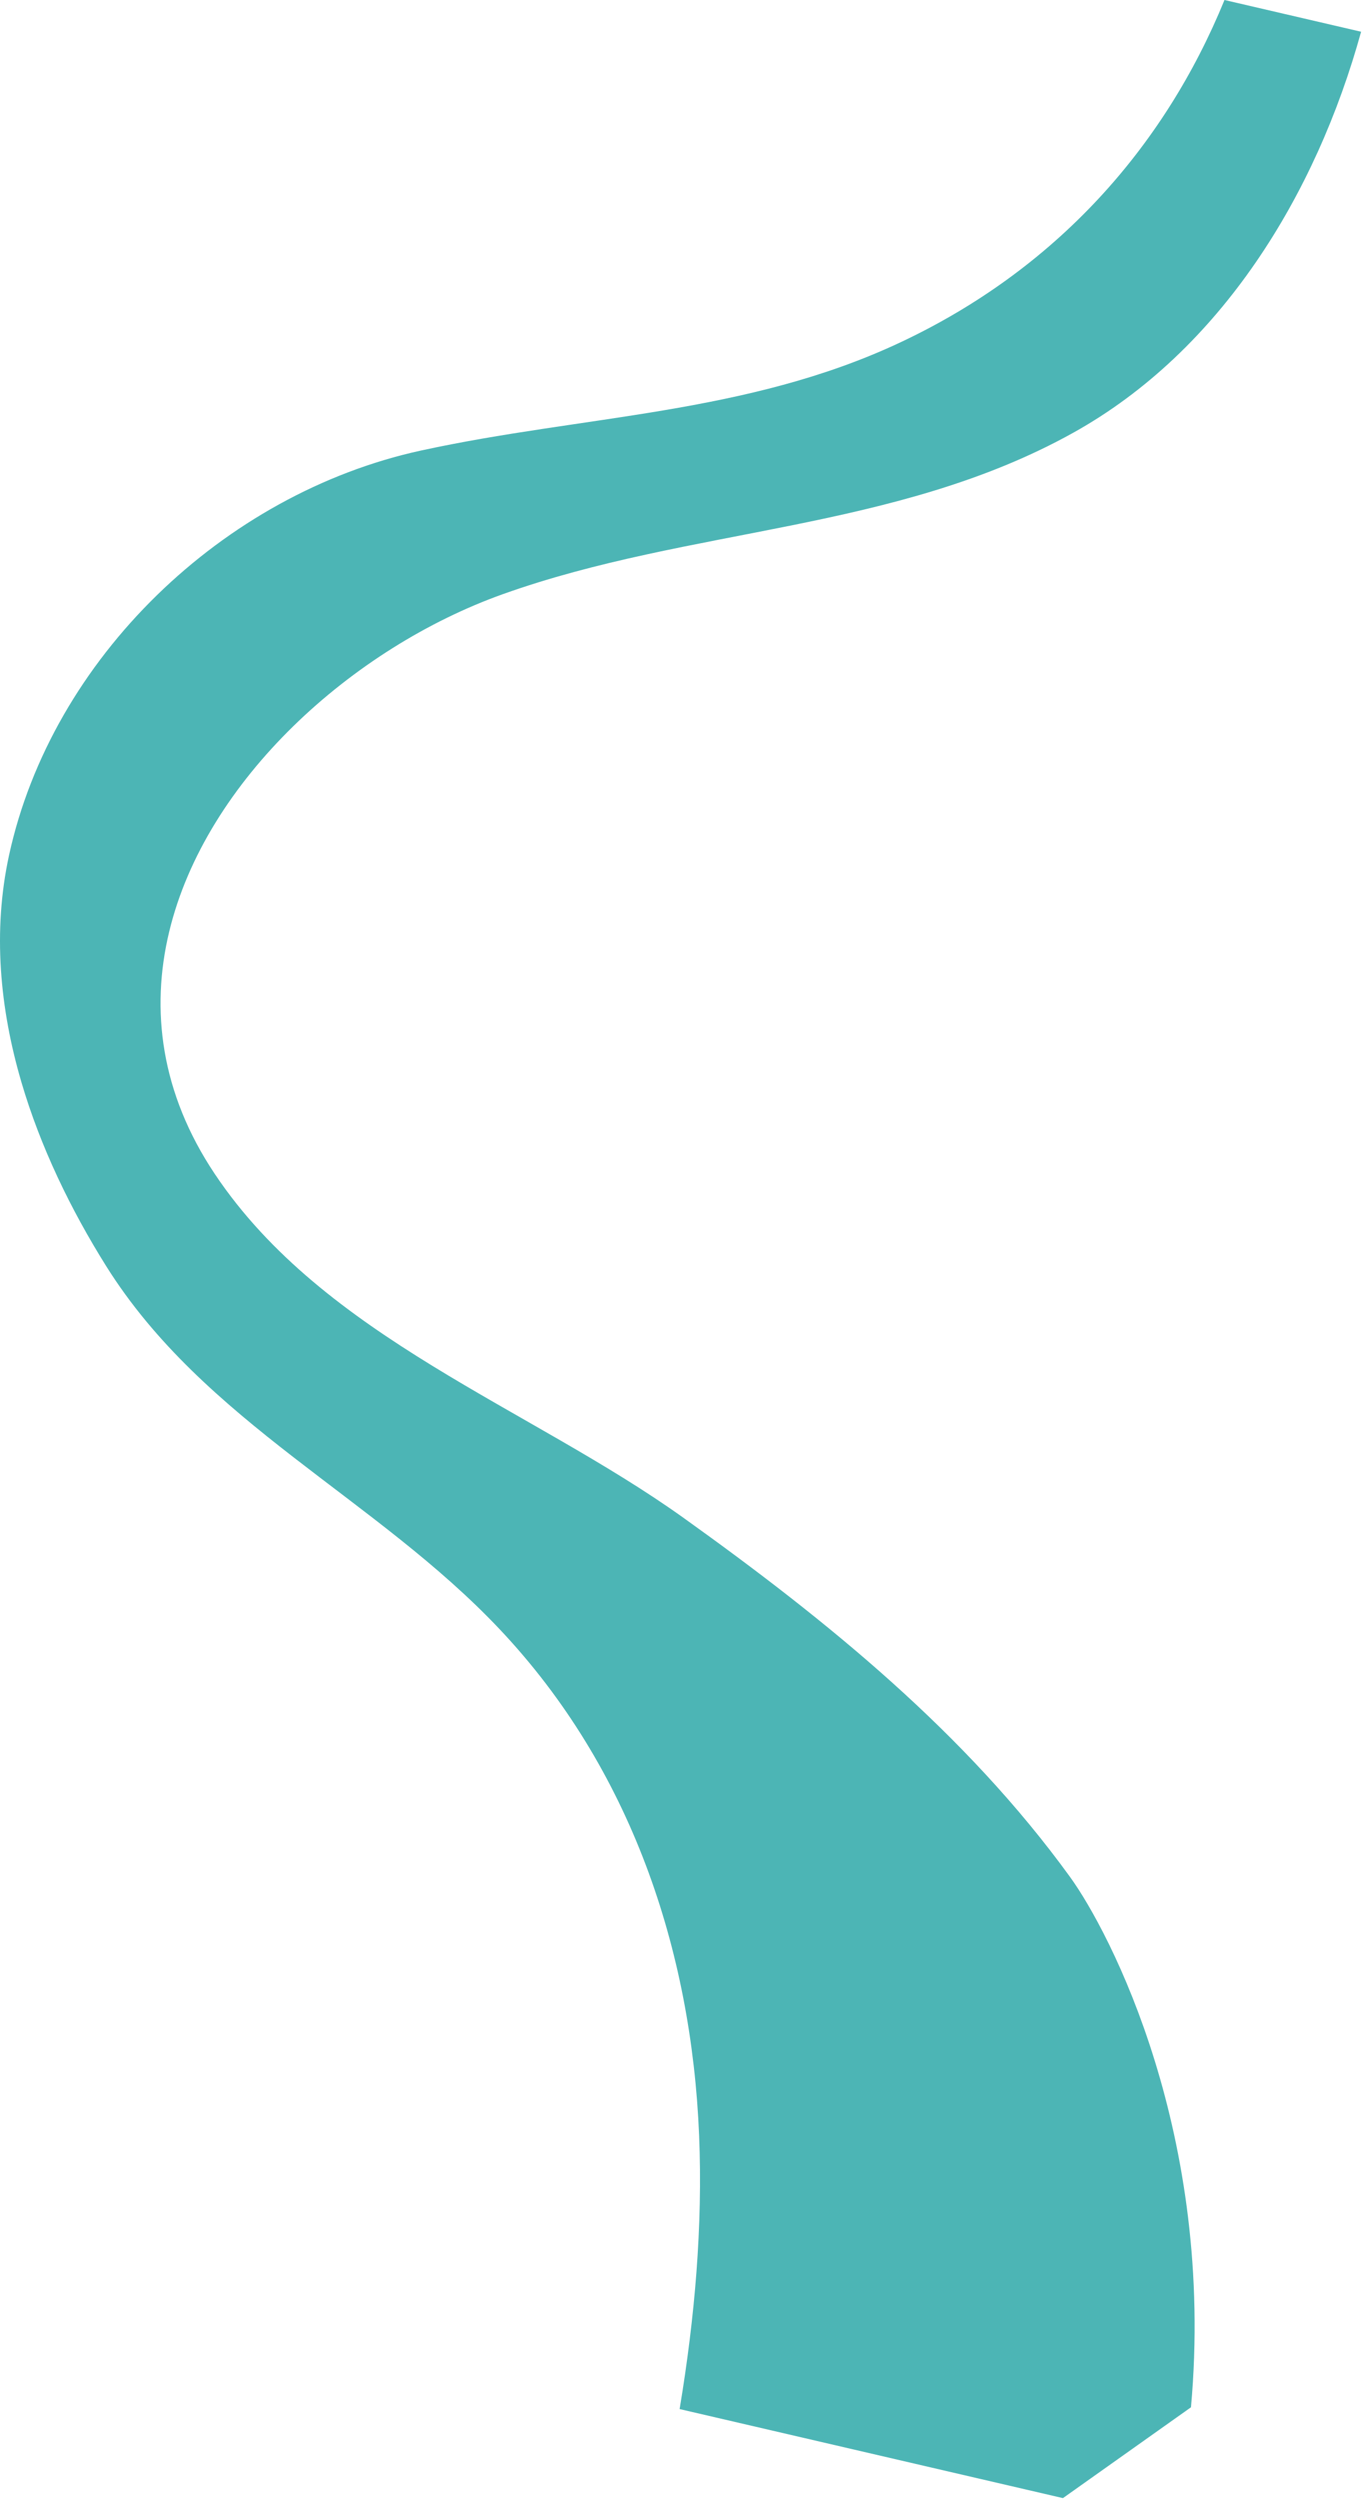 <?xml version="1.0" encoding="UTF-8"?>
<svg xmlns="http://www.w3.org/2000/svg" width="435" height="797" viewBox="0 0 435 797" fill="none">
  <path d="M222.959 680.707C220.531 621.289 201.039 563.642 159.585 519.602C119.88 477.425 65.057 453.46 33.786 403.477C22.542 385.503 12.889 365.629 6.815 344.921C-0.083 321.395 -2.367 296.789 2.878 272.656C16.552 209.773 71.244 157.376 134.194 143.633C185.949 132.337 238.013 132.198 287.023 109.193C336.601 85.933 371.246 47.126 390.507 0L434.076 10.117C419.742 62.067 389.33 111.77 342.274 137.945C285.64 169.451 220.248 167.989 160.302 189.424C112.51 206.508 65.593 248.564 53.947 297.048C47.971 321.915 51.282 348.468 68.501 374.219C103.365 426.336 168.771 448.622 218.061 483.896C263.87 516.681 307.988 552.47 341.173 598.203C354.16 616.074 387.618 680.707 379.818 767.366L338.989 796.319L216.735 767.932C216.77 767.746 216.8 767.552 216.836 767.366C221.562 738.775 224.146 709.716 222.959 680.707Z" fill="#4CB5B5"></path>
</svg>
